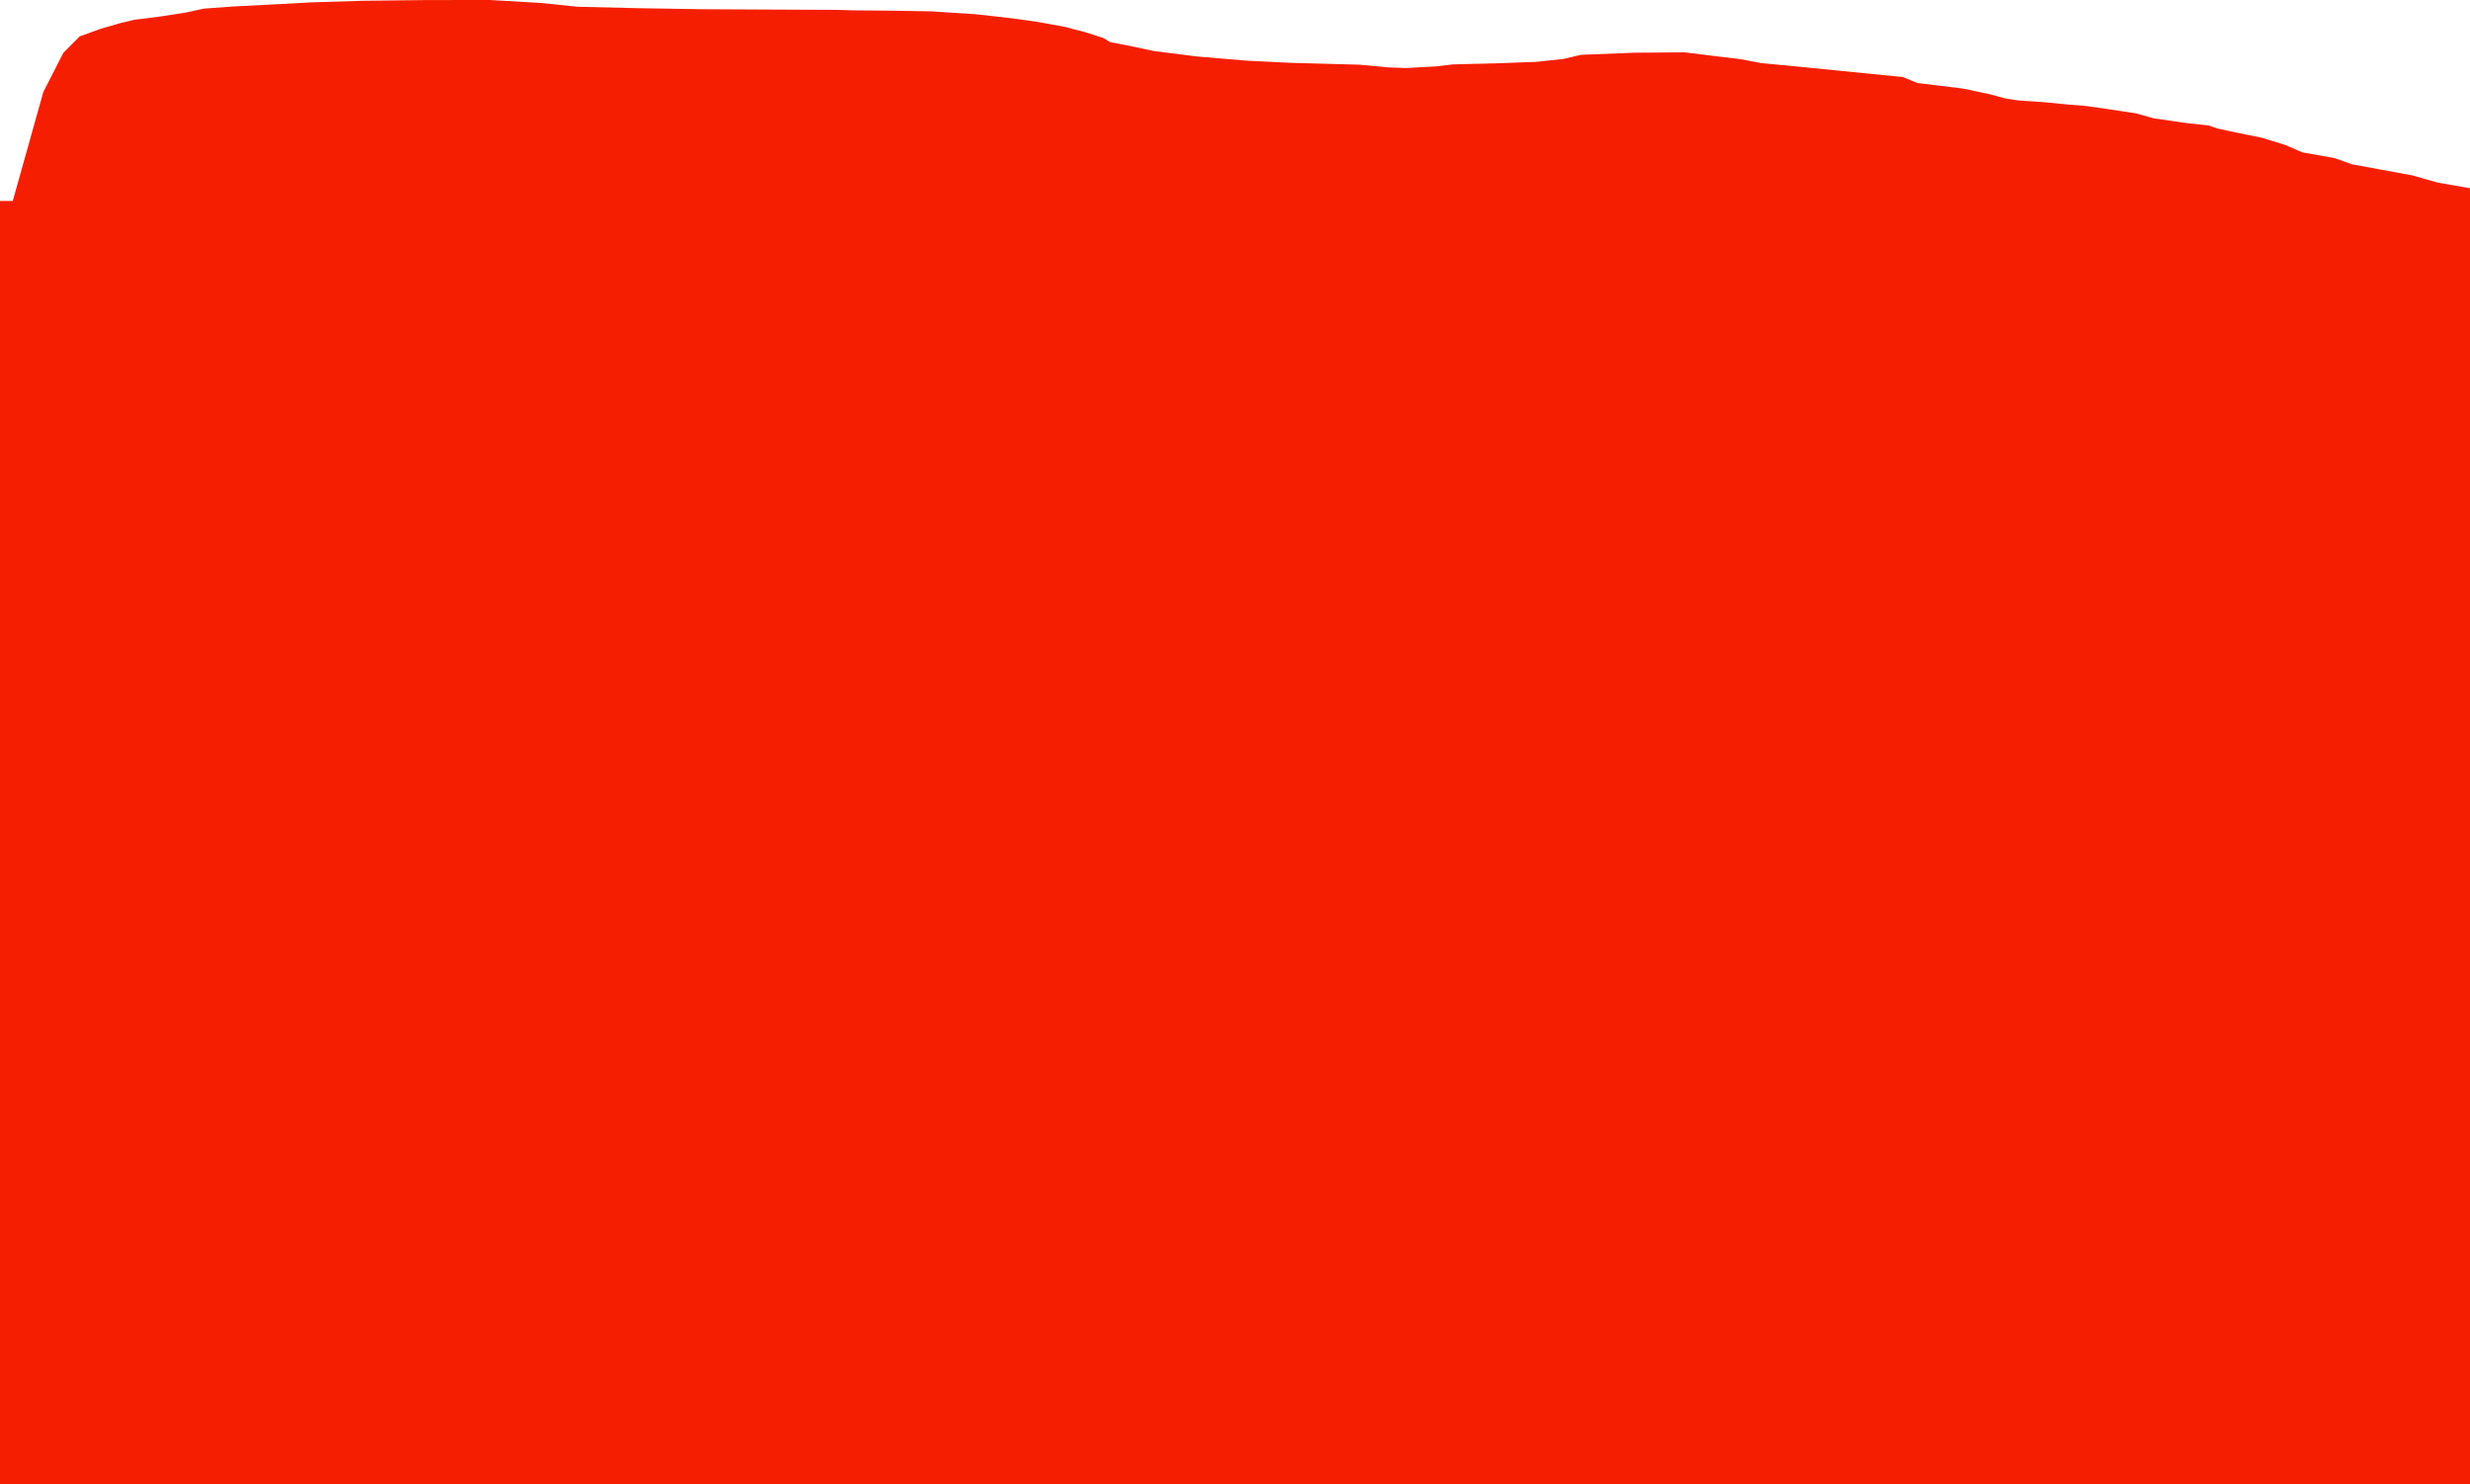 <?xml version="1.0" encoding="iso-8859-1"?>
<!DOCTYPE svg PUBLIC "-//W3C//DTD SVG 1.0//EN"
"http://www.w3.org/TR/2001/
REC-SVG-20010904/DTD/svg10.dtd">

<svg viewBox="0 0 4421.956 2657.453" preserveAspectRatio="none" xmlns="http://www.w3.org/2000/svg" xmlns:xlink="http://www.w3.org/1999/xlink">
  <polygon points="0,2657.453 0,359.786  22.843,359.786 77.46,164.897 113.359,94.601 142.597,65.169 180.84,51.358 213.95,41.754 239.784,35.553 287.454,29.486 332.671,22.464 364.796,15.456 418.991,11.454 492.036,7.786 557.781,4.231 650.188,1.379 764.367,0.095 876.809,0 968.029,5.302 1034.055,12.069 1141.933,14.658 1256.806,16.521 1377.361,17.142 1498.67,17.683 1528.718,18.529 1597.339,19.145 1666.816,20.35 1745.761,25.418 1788.652,30.108 1822.917,34.338 1856.878,39.081 1905.739,47.995 1942.839,57.634 1975.454,68.18 1987.3,75.362 2020.442,81.756 2066.654,91.554 2143.452,101.153 2232.674,108.686 2312.178,112.53 2433.852,115.812 2484.702,120.572 2516.228,121.826 2570.175,118.91 2601.677,115.272 2678.584,113.392 2750.159,110.766 2798.919,105.557 2830.123,98.154 2926.542,94.353 3016.084,93.753 3065.942,99.886 3115.967,105.93 3153.012,112.945 3226.188,119.95 3296.219,126.952 3406.638,137.952 3432.499,148.619 3513.856,158.508 3562.622,168.805 3591.168,176.57 3613.631,179.825 3659.32,182.91 3703.628,187.272 3734.501,189.726 3768.104,194.544 3823.245,202.816 3855.89,211.907 3916.297,220.604 3953.487,224.503 3970.328,230.136 4001.797,237.014 4049.407,246.64 4091.162,259.515 4121.843,272.807 4178.802,282.904 4211.107,294.27 4259.247,303.058 4318.562,313.988 4364.352,326.964 4421.956,336.957  4421.956,2657.453" style="fill:#f61e00;stroke-width:1" />
</svg>